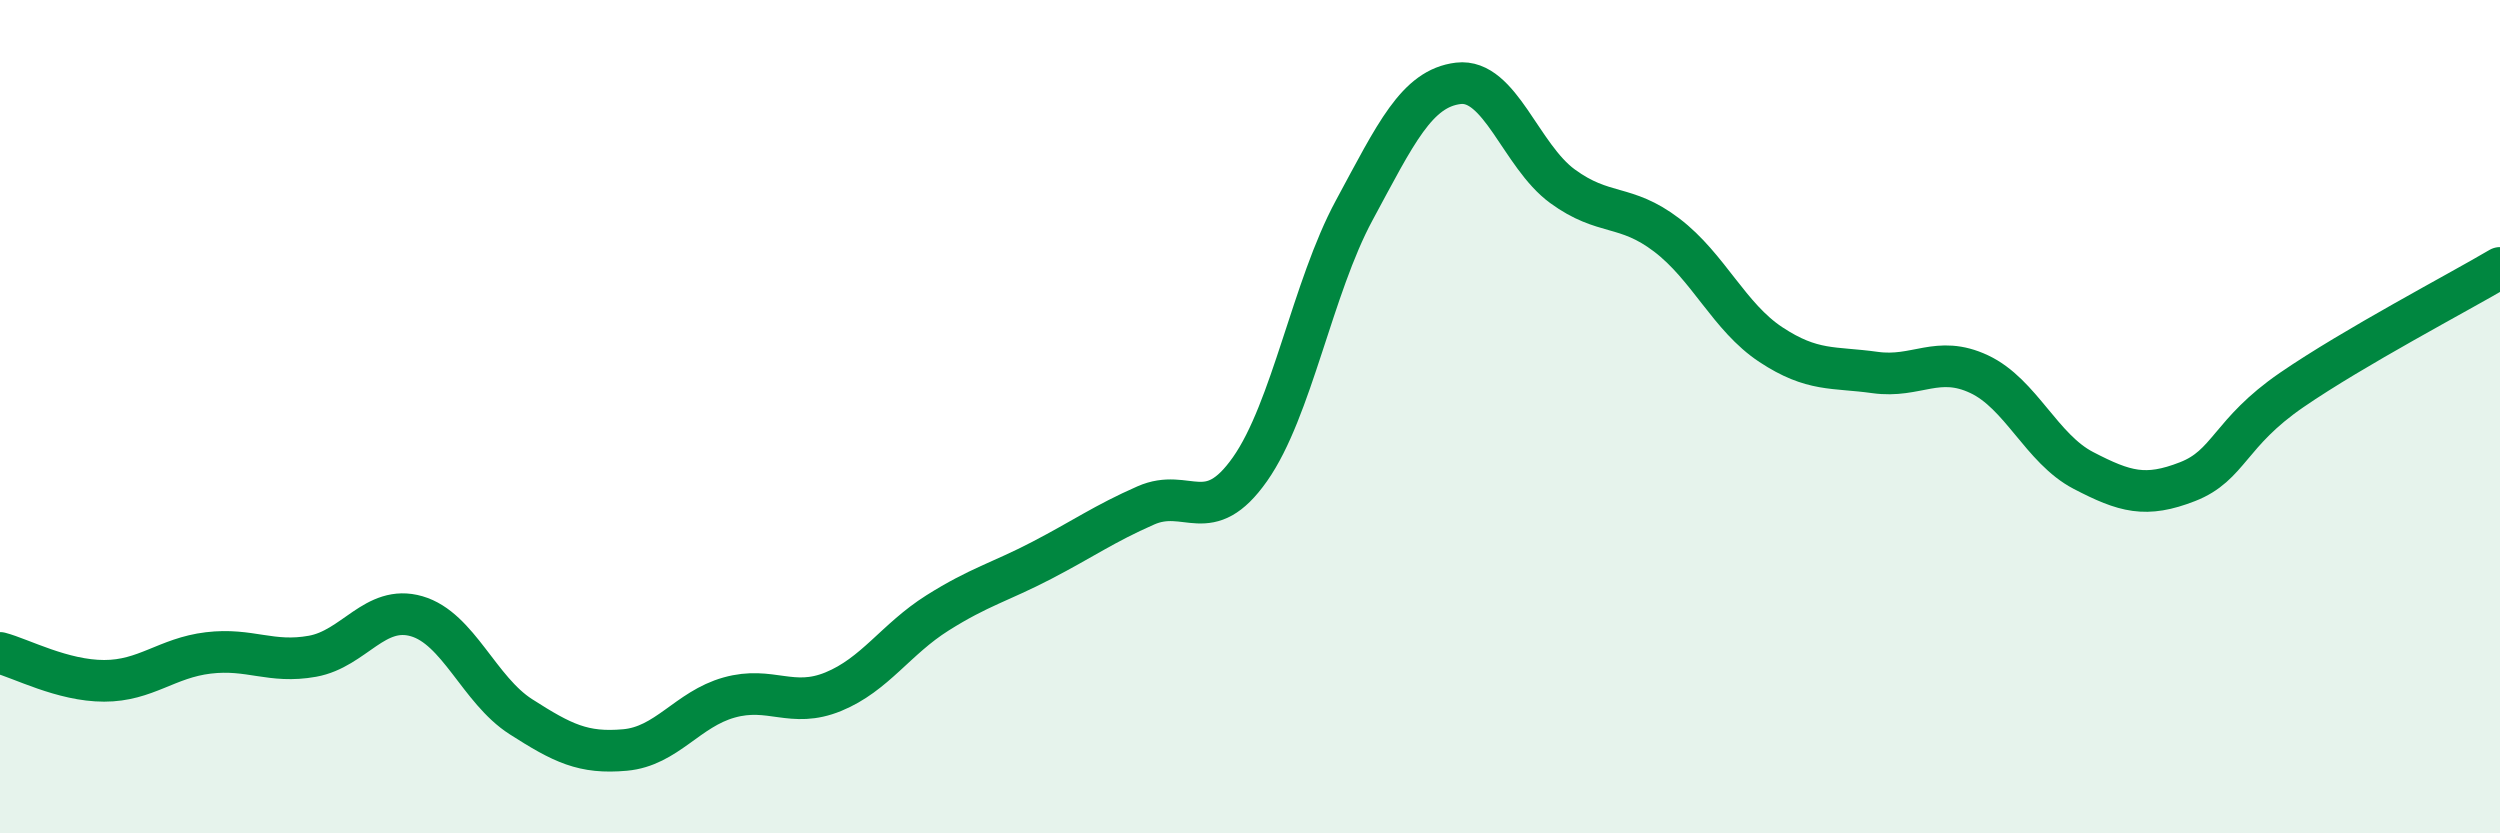 
    <svg width="60" height="20" viewBox="0 0 60 20" xmlns="http://www.w3.org/2000/svg">
      <path
        d="M 0,15.67 C 0.5,15.8 1.5,16.34 2.5,16.34 C 3.5,16.34 4,15.79 5,15.67 C 6,15.55 6.5,15.93 7.5,15.75 C 8.5,15.57 9,14.5 10,14.79 C 11,15.08 11.5,16.56 12.5,17.2 C 13.5,17.84 14,18.09 15,18 C 16,17.91 16.5,17.02 17.5,16.74 C 18.5,16.46 19,17.01 20,16.6 C 21,16.19 21.5,15.34 22.5,14.71 C 23.5,14.08 24,13.97 25,13.45 C 26,12.93 26.5,12.57 27.5,12.13 C 28.5,11.69 29,12.68 30,11.26 C 31,9.84 31.5,6.9 32.5,5.05 C 33.5,3.2 34,2.12 35,2 C 36,1.88 36.5,3.74 37.5,4.47 C 38.5,5.2 39,4.88 40,5.64 C 41,6.4 41.5,7.61 42.5,8.27 C 43.5,8.93 44,8.8 45,8.94 C 46,9.08 46.5,8.51 47.5,8.98 C 48.5,9.45 49,10.77 50,11.29 C 51,11.81 51.5,11.95 52.5,11.56 C 53.5,11.17 53.5,10.39 55,9.36 C 56.5,8.33 59,7.02 60,6.43L60 20L0 20Z"
        fill="#008740"
        opacity="0.1"
        stroke-linecap="round"
        stroke-linejoin="round"
      />
      <path
        d="M 0,15.67 C 0.5,15.8 1.5,16.34 2.5,16.34 C 3.5,16.34 4,15.79 5,15.67 C 6,15.55 6.5,15.93 7.5,15.75 C 8.5,15.57 9,14.5 10,14.79 C 11,15.08 11.5,16.56 12.5,17.2 C 13.5,17.84 14,18.09 15,18 C 16,17.91 16.5,17.02 17.5,16.74 C 18.5,16.46 19,17.01 20,16.6 C 21,16.19 21.5,15.34 22.5,14.71 C 23.5,14.08 24,13.97 25,13.45 C 26,12.93 26.5,12.57 27.5,12.13 C 28.5,11.69 29,12.68 30,11.26 C 31,9.84 31.5,6.9 32.5,5.05 C 33.5,3.2 34,2.12 35,2 C 36,1.88 36.5,3.74 37.5,4.47 C 38.5,5.2 39,4.88 40,5.64 C 41,6.4 41.5,7.61 42.5,8.27 C 43.5,8.93 44,8.8 45,8.94 C 46,9.08 46.5,8.51 47.5,8.98 C 48.5,9.45 49,10.77 50,11.29 C 51,11.81 51.5,11.95 52.5,11.56 C 53.5,11.17 53.5,10.39 55,9.36 C 56.5,8.33 59,7.02 60,6.43"
        stroke="#008740"
        stroke-width="1"
        fill="none"
        stroke-linecap="round"
        stroke-linejoin="round"
      />
    </svg>
  